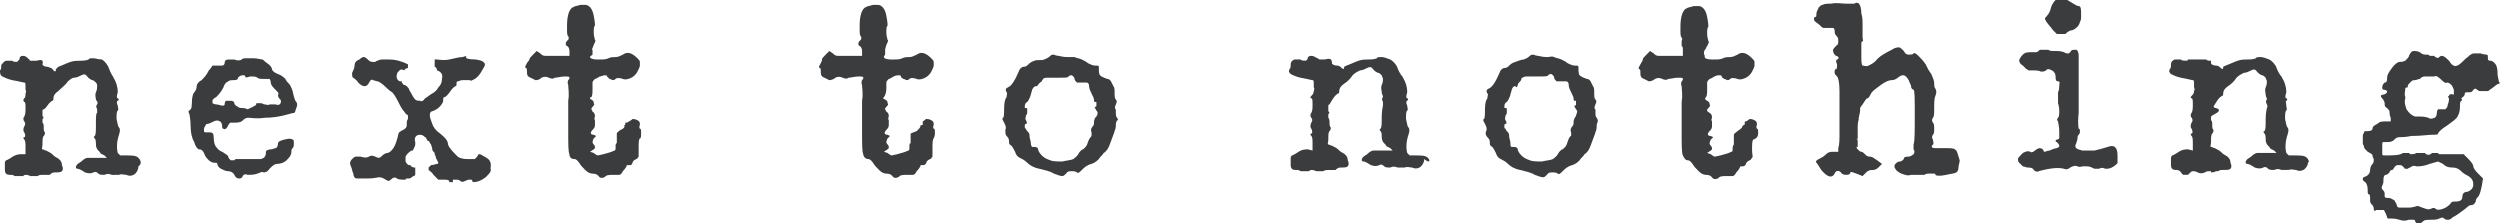 <?xml version="1.0" encoding="utf-8"?>
<!-- Generator: Adobe Illustrator 25.0.0, SVG Export Plug-In . SVG Version: 6.00 Build 0)  -->
<svg version="1.1" id="Layer_1" xmlns="http://www.w3.org/2000/svg" xmlns:xlink="http://www.w3.org/1999/xlink" x="0px" y="0px"
	 width="205.9px" height="18.4px" viewBox="0 0 205.9 18.4" style="enable-background:new 0 0 205.9 18.4;" xml:space="preserve">
<style type="text/css">
	.st0{fill:#3B3C3D;}
</style>
<g>
	<path class="st0" d="M20.5,9.7c0.2,0,0.6,0.1,1.3,0c0.6,0,1.2-0.1,1.6-0.2c0.4-0.1,0.7-0.2,0.8-0.2s0.1-0.1,0.2-0.4
		c0.1-0.2,0.1-0.4,0-0.5c-0.1-0.1-0.2-0.4-0.3-0.9C24,7.2,23.9,7,23.8,6.9c-0.1-0.1-0.2-0.2-0.3-0.4c-0.1-0.1-0.3-0.3-0.6-0.4
		c-0.3-0.1-0.5-0.3-0.5-0.4c0-0.1-0.1-0.3-0.4-0.5c-0.2-0.1-0.3-0.3-0.4-0.3c-0.1,0-0.4-0.1-0.7-0.1c-0.2,0-0.4,0-0.6,0
		c-0.2,0-0.3,0-0.4,0.1c-0.1,0.1-0.4,0.1-0.6,0c-0.2,0-0.4,0-0.5,0c-0.2,0-0.3,0.1-0.3,0.3c0,0.1-0.1,0.2-0.2,0.2
		c-0.1,0-0.3,0-0.5,0c-0.1,0-0.2,0-0.3,0c0,0-0.1,0.2-0.3,0.4c-0.2,0.4-0.4,0.6-0.6,0.8c-0.2,0.1-0.4,0.3-0.4,0.5
		c0,0.2-0.1,0.4-0.2,0.5c-0.1,0.1-0.2,0.4-0.2,0.9S15.7,9,15.6,9.1c-0.1,0-0.1,0.1,0,0.3c0,0.1,0.1,0.4,0.1,1c0,0.5,0.1,1,0.3,1.3
		c0.1,0.4,0.3,0.6,0.4,0.6c0.2,0,0.3,0.1,0.4,0.3c0.1,0.3,0.2,0.4,0.4,0.6c0.1,0.1,0.3,0.2,0.4,0.2c0.2,0,0.3,0,0.3,0.1
		s0.1,0.3,0.3,0.4c0.2,0.1,0.4,0.2,0.6,0.2c0.2,0,0.4,0.1,0.5,0.3c0.1,0.2,0.2,0.3,0.4,0.3c0.1,0,0.2,0,0.3-0.2
		c0-0.1,0.2-0.2,0.4-0.1c0.3,0,0.5,0,0.8-0.1s0.4-0.2,0.5-0.1c0.1,0,0.3,0,0.5-0.3c0.2-0.2,0.4-0.4,0.6-0.4c0.3,0,0.6-0.1,0.8-0.3
		c0.2-0.2,0.4-0.4,0.4-0.7c0-0.1,0-0.2,0.1-0.3s0.1-0.2,0.1-0.4s0-0.3-0.1-0.3c-0.1-0.1-0.3-0.1-0.7,0s-0.5,0.2-0.5,0.3
		c0,0.2-0.1,0.4-0.2,0.4s-0.2,0.1-0.4,0.1c-0.2,0-0.4,0.1-0.4,0.2c0,0.2,0,0.3-0.1,0.4c0,0.1-0.1,0.1-0.3,0.2c-0.2,0-0.4,0-0.8,0
		c-0.3,0-0.4,0-0.6,0c-0.1,0-0.3,0-0.4,0c0,0-0.1,0-0.1,0c0,0-0.1,0-0.1,0c0,0-0.1,0-0.1,0l0,0l0,0c0,0,0,0,0,0l0,0c0,0,0,0-0.1,0.1
		c-0.1,0-0.2,0-0.3,0c-0.1-0.1-0.2-0.2-0.2-0.3c0-0.1-0.2-0.2-0.5-0.4c-0.3-0.1-0.4-0.3-0.5-0.4c-0.1-0.1-0.2-0.4-0.2-0.8
		c0-0.3-0.1-0.4-0.3-0.4c0,0-0.1,0-0.2,0s-0.1,0-0.2,0s-0.1-0.1-0.1-0.2c0-0.1,0-0.2,0.1-0.3c0-0.1,0.1-0.2,0.2-0.2
		c0.1,0,0.3-0.1,0.5-0.2c0.2-0.1,0.4-0.1,0.5,0c0.1,0,0.2,0.2,0.2,0.4c0,0.1,0,0.2,0.1,0.2c0.1,0.1,0.3,0,0.4-0.3
		c0.1-0.1,0.1-0.2,0.2-0.2s0.2,0,0.3,0c0.2,0,0.4,0,0.6-0.1C20.2,9.7,20.3,9.7,20.5,9.7z M20,8.9c-0.1,0-0.3,0-0.4-0.1
		c-0.2-0.1-0.3-0.2-0.3-0.3c0-0.1-0.1-0.2-0.3-0.2c-0.2,0-0.4,0-0.4,0s-0.1,0.1-0.1,0.3c0,0.1-0.1,0.1-0.2,0.1
		c-0.1,0-0.3-0.1-0.5-0.1c-0.1,0-0.3-0.1-0.3-0.1c0,0,0-0.1,0-0.2c0-0.1,0.1-0.2,0.3-0.3c0.2-0.2,0.4-0.4,0.6-0.8
		c0.1-0.3,0.2-0.4,0.4-0.5c0.1-0.1,0.3-0.1,0.4-0.1c0.2,0,0.4,0,0.4-0.2c0.1-0.1,0.2-0.2,0.4-0.2v0c0.1,0,0.2,0,0.2,0.1
		c0,0.1,0.1,0.1,0.4,0c0.3,0,0.5,0,0.6,0.1s0.3,0.1,0.6,0.1c0.2,0,0.3,0,0.4,0c0,0,0.1,0.1,0.1,0.3c0,0.2,0.2,0.4,0.4,0.6
		c0.2,0.2,0.3,0.3,0.2,0.4c0,0.1,0,0.2,0.1,0.3c0.1,0.1,0.2,0.2,0.1,0.4c0,0.1-0.2,0.2-0.4,0.1c-0.2,0-0.4,0-0.5,0
		c-0.1,0.1-0.3,0-0.4,0c-0.1,0-0.2-0.1-0.3-0.1c-0.1,0-0.2,0-0.3,0s-0.1,0-0.1,0.1S20.6,8.9,20.4,9C20.2,8.9,20,8.9,20,8.9z"/>
	<path class="st0" d="M39.9,12.9c-0.2-0.1-0.3-0.2-0.4-0.2s-0.1,0-0.2,0.2c-0.1,0.1-0.2,0.2-0.2,0.2c-0.1,0-0.3,0-0.6,0
		c-0.4,0-0.7-0.1-0.8-0.2c-0.4-0.4-0.7-0.7-0.8-1c0-0.4-0.4-0.7-0.9-1.1c-0.1-0.1-0.3-0.3-0.4-0.6c-0.1-0.3-0.2-0.5-0.2-0.7
		c0-0.1,0-0.2,0.1-0.3c0.3-0.1,0.5-0.2,0.7-0.4c0.2-0.2,0.3-0.4,0.3-0.5c0-0.2,0-0.3,0.1-0.3c0.1,0,0.3-0.2,0.5-0.5
		c0.2-0.3,0.4-0.4,0.4-0.4c0.1,0,0.1-0.1,0.1-0.2c0-0.1,0-0.2,0.1-0.2c0.1,0,0.2-0.1,0.4-0.1c0.4,0,0.6,0,0.6,0c0,0,0.1,0.1,0.2,0
		c0.3-0.1,0.6-0.4,0.8-0.8c0.2-0.3,0.3-0.5,0.2-0.6S39.8,5,39.2,4.9c-0.6,0-0.9-0.1-0.8-0.2c0-0.1,0-0.1-0.3,0
		c-0.3,0-0.6,0.1-1.1,0.2c-0.5,0.1-0.9,0-1,0c-0.1,0-0.2,0-0.2,0h0l0,0c0.1,0,0,0,0,0l0,0c0,0,0,0,0,0c0,0,0,0,0,0.1s0,0.1,0,0.1
		l0,0c0,0,0,0.1,0,0.2c0,0,0,0.1,0,0.2v0c0,0,0,0,0,0l0,0l0,0c0,0,0,0,0,0c0.1,0,0.2,0.2,0.2,0.3c0,0,0,0,0,0
		c0.3,0.1,0.5,0.3,0.4,0.7c0,0.3-0.1,0.5-0.3,0.7c-0.1,0.2-0.3,0.4-0.5,0.5c-0.2,0.1-0.4,0.3-0.6,0.4c-0.1,0.2-0.3,0.3-0.4,0.2l0,0
		c-0.1,0-0.3,0-0.4-0.1C34,8,33.9,7.7,33.7,7.4c0-0.1-0.1-0.2-0.2-0.3c0,0-0.1-0.1-0.2-0.1c-0.1,0-0.1-0.1-0.2-0.2c0,0,0-0.1,0-0.1
		s0,0,0,0l0,0l0,0c0,0-0.1,0-0.1,0c-0.3,0-0.4-0.4-0.3-0.6c0-0.1,0.1-0.2,0.2-0.3s0.2-0.1,0.4,0l0,0h0c0-0.1,0.2-0.2,0.3-0.2l0,0
		l0,0v0c0-0.1,0-0.2,0-0.3c0,0,0,0,0,0c-0.6-0.3-1.1-0.4-1.5-0.4c-0.3,0-0.5,0-0.6,0c-0.1,0-0.2,0-0.4,0.1c-0.1,0-0.2,0.1-0.2,0.1
		c0,0-0.1,0-0.2,0c0,0-0.2,0-0.3-0.1C30.1,4.7,30,4.7,30,4.7c-0.1,0-0.2,0-0.4,0.2c-0.3,0.1-0.4,0.3-0.4,0.5c0,0.2-0.1,0.4-0.2,0.6
		c0,0.2,0,0.4,0.1,0.4c0.1,0.1,0.3,0.2,0.4,0.4c0.4,0.4,0.7,0.4,0.9,0c0.1-0.2,0.2-0.3,0.3-0.2c0.1,0,0.3,0.1,0.4,0.1
		c0.1,0,0.4,0.2,0.7,0.5s0.5,0.4,0.5,0.4s0.2,0.2,0.4,0.6c0.2,0.4,0.4,0.8,0.6,1c0.1,0.2,0.3,0.3,0.3,0.3c0,0,0,0.1,0,0.3
		c-0.1,0.1-0.1,0.3-0.1,0.5c0,0.2-0.1,0.3-0.3,0.4c-0.2,0.1-0.4,0.2-0.4,0.4c-0.1,0.4-0.2,0.8-0.4,1.1c-0.2,0.3-0.4,0.4-0.5,0.4
		c-0.1,0-0.3,0.1-0.4,0.2c-0.1,0.1-0.2,0.2-0.3,0.2c0,0-0.1,0-0.3-0.1c-0.2-0.1-0.4-0.1-0.5,0c-0.2,0.1-0.4,0.1-0.7,0
		c-0.2,0-0.4,0-0.4,0c-0.1,0-0.2,0.1-0.3,0.2c-0.2,0.2-0.2,0.4-0.1,0.6c0.1,0.2,0.1,0.4,0.2,0.6c0,0.2,0.1,0.4,0.3,0.4
		c0.1,0,0.4,0,0.9,0c0.5,0,0.8-0.1,0.9-0.1c0.1,0,0.2,0,0.4,0.1c0.2,0.1,0.3,0.2,0.4,0.2c0,0,0.1,0,0.3-0.2c0.1-0.1,0.3-0.1,0.4,0
		s0.4,0.1,0.7,0.1c0-0.1,0.1-0.1,0.2-0.1c0,0,0,0,0.1,0l0,0c0,0,0.1,0,0.2-0.1c0,0,0.1,0,0.1-0.1c0,0,0,0,0.1,0c0,0,0,0,0.1-0.1l0,0
		l0,0l0,0c0,0,0,0,0-0.1c0,0,0,0,0-0.1c0,0,0,0,0,0c0-0.1,0-0.2,0-0.3c0,0,0-0.1,0-0.1v0c0,0,0,0,0,0c0,0,0,0,0,0
		c-0.1,0-0.3,0-0.4-0.2c0,0-0.1,0-0.1,0c-0.1,0-0.2-0.1-0.3-0.3c0-0.1,0-0.3,0-0.4c0.1-0.2,0.3-0.4,0.5-0.5c0,0,0.1,0,0.1,0
		c0.1-0.2,0.2-0.4,0.2-0.5c0,0,0-0.1,0-0.1c0,0,0,0,0-0.1c-0.1-0.3,0-0.6,0.4-0.6c0.2,0,0.3,0.1,0.4,0.2c0,0,0.1,0,0.1,0.1
		c0,0,0.1,0.1,0.1,0.2c0,0,0.1,0,0.1,0c0.1,0.1,0.1,0.2,0.2,0.3c0,0.1,0.1,0.2,0.1,0.4v0c0,0.1,0.1,0.2,0.2,0.3c0,0,0,0,0,0.1
		c0,0.1,0.1,0.1,0.1,0.3c0.1,0.2,0.2,0.4,0.2,0.4c0,0,0,0.1-0.1,0.1c-0.1,0-0.3,0.1-0.5,0.1c0,0-0.1,0.1-0.1,0.1l0,0
		c0,0-0.1,0.1-0.1,0.1c0,0,0,0.1,0,0.1s0,0.1,0,0.1c0.1,0.1,0.3,0.2,0.4,0.4c0.2,0.2,0.3,0.3,0.4,0.4c0.1,0,0.2,0,0.4,0
		c0.3,0,0.4,0,0.5,0.1c0,0,0,0,0,0.1l0,0c0,0,0.1,0,0.2,0h0c0,0,0.1,0,0.1,0c0-0.1,0-0.1,0-0.2c0.1,0,0.2,0,0.3,0
		c0.1,0,0.2,0,0.3,0.1c0.1,0.1,0.3,0.1,0.4,0c0.1,0,0.2-0.1,0.3-0.1c0.1,0,0.2,0,0.2,0c0,0,0.1,0,0.1,0.1c0,0,0,0.1,0.1,0.1
		c0.3,0,0.6-0.1,1-0.4c0.3-0.3,0.5-0.5,0.4-0.7C40.5,13.3,40.3,13.1,39.9,12.9z"/>
	<path class="st0" d="M52.8,11c0-0.3,0-0.4-0.1-0.4c0,0-0.1-0.1,0-0.3c0-0.2,0-0.3-0.2-0.4c-0.2-0.1-0.3-0.1-0.4-0.1
		c0,0-0.1,0.1-0.3,0.2c-0.1,0.1-0.2,0.1-0.3,0.1c0,0,0,0,0,0.1s0,0.1-0.1,0.1l0,0l0,0l0,0c0.1,0.1,0,0.3-0.3,0.4
		c-0.1,0.1-0.3,0.2-0.3,0.3c0,0.1,0,0.2,0,0.4c0,0.3,0,0.4,0,0.4c-0.1,0-0.1,0.1-0.1,0.3s0,0.3-0.1,0.3c-0.2,0.1-0.5,0.2-0.9,0.3
		s-0.5,0.1-0.5,0.1c0,0-0.2-0.1-0.3-0.2l-0.3-0.1l0.3-0.2c0,0,0.1-0.1,0.1-0.1c0,0,0-0.1,0-0.1c0,0,0-0.1-0.1-0.2
		c-0.1-0.1-0.1-0.2-0.1-0.2c0,0,0-0.1,0.1-0.3c0.1-0.1,0.2-0.2,0.2-0.2s0,0-0.2-0.1c-0.3,0-0.3-0.2-0.1-0.4c0.1-0.1,0.2-0.2,0.2-0.4
		c0-0.2,0-0.3,0-0.4c0,0-0.1-0.1,0-0.3c0-0.1,0-0.3-0.2-0.4C48.8,9.1,48.7,9,48.7,9s0-0.1,0.1-0.2c0.1-0.1,0.2-0.2,0.1-0.3
		c0-0.1,0-0.2-0.2-0.3S48.6,8,48.7,8c0.1-0.1,0.1-0.4,0.1-0.7c0-0.2,0-0.4,0-0.5c0-0.1,0.1-0.2,0.2-0.3c0.1,0,0.2-0.1,0.4-0.2
		c0.1,0,0.3-0.1,0.4-0.1c0.1,0,0.2,0,0.2,0.1c0,0,0.1,0.1,0.2,0.2c0.1,0,0.2,0.1,0.3,0.1c0,0,0.1,0,0.2-0.1c0.1-0.1,0.3-0.1,0.6,0
		c0.2,0.1,0.5,0,0.7-0.1c0.2-0.1,0.4-0.3,0.5-0.5c0.1-0.2,0.2-0.4,0.2-0.5c0-0.1,0-0.2,0-0.3c0-0.1-0.1-0.2-0.2-0.3
		c-0.4-0.4-0.8-0.6-1.2-0.3c-0.2,0.1-0.4,0.2-0.6,0.2c-0.2,0-0.4,0-0.6,0.1c-0.2,0.1-0.4,0.1-0.9,0.1c-0.4,0-0.6-0.1-0.6-0.2
		c0-0.1,0.1-0.1,0.2-0.2c0-0.1,0-0.3,0-0.4c0,0,0,0,0,0c-0.1,0,0-0.1,0.1-0.4c0.1-0.2,0.2-0.4,0.1-0.4c0-0.1-0.1-0.3-0.1-0.6
		s0-0.5,0.1-0.6c0-0.1,0-0.3-0.1-0.8c-0.1-0.6-0.4-0.9-0.7-0.9c-0.1,0-0.3,0-0.4,0c-0.3,0.1-0.5,0.1-0.6,0.2c-0.1,0-0.3,0.2-0.4,0.6
		c-0.1,0.4-0.1,0.7-0.1,1.1s0,0.6,0.1,0.7c0.1,0.1,0,0.2,0,0.3c-0.1,0-0.1,0.1-0.2,0.2c0,0.1,0,0.1,0,0.2c0,0,0.1,0.1,0.1,0.1
		c0.1,0,0.2,0.2,0.2,0.4v0.4l-1.1,0c-0.4,0-0.8,0-0.9,0c-0.2,0-0.3-0.1-0.4-0.2l-0.3-0.2l-0.3,0.3c-0.2,0.2-0.3,0.3-0.3,0.4
		S43.5,5,43.4,5.2c-0.1,0.2-0.2,0.3-0.1,0.4c0.1,0,0.1,0.1,0.1,0.3c0,0.2,0,0.4,0.3,0.5c0.2,0.1,0.4,0.2,0.4,0.2
		c0.1,0,0.3,0,0.5-0.2c0.2-0.1,0.4-0.1,0.6,0s0.4,0.1,0.5,0c0.2,0,0.5-0.1,0.8-0.1c0.3,0,0.4,0,0.4,0.1c0,0.1,0,0.1-0.1,0.2
		c0,0-0.1,0.2,0,0.4c0,0.3,0.1,0.7,0,1.3c0,0.6,0,1.4,0,2.5s0,1.7,0.1,1.9c0,0.3,0.2,0.4,0.4,0.4s0.3,0.2,0.4,0.3
		c0.1,0.2,0.3,0.4,0.5,0.6c0.2,0.2,0.4,0.3,0.6,0.3c0.3,0,0.4,0.1,0.5,0.2h0c0.1,0.2,0.4,0.2,0.6,0c0.1-0.1,0.4-0.1,0.7-0.1
		c0.2,0,0.4,0,0.4,0c0.1,0,0.2-0.1,0.3-0.3c0.2-0.2,0.3-0.4,0.3-0.4c0-0.1,0-0.1,0.2-0.1s0.2,0,0.3-0.2c0-0.1,0.1-0.2,0.3-0.3
		c0.1,0,0.1-0.1,0.2-0.2c0-0.1,0-0.3,0-0.6c0-0.5,0-0.8,0.1-0.9C52.8,11.4,52.8,11.2,52.8,11z"/>
	<path class="st0" d="M77,11c0-0.3,0-0.4-0.1-0.4c0,0-0.1-0.1,0-0.3c0-0.2,0-0.3-0.2-0.4c-0.2-0.1-0.3-0.1-0.4-0.1s-0.1,0.1-0.3,0.2
		c0,0,0,0,0,0l0,0c0,0,0,0.1,0,0.2s0,0.1-0.1,0.1c0,0,0,0,0,0c0,0-0.1,0-0.1,0.1l0,0c0,0.1-0.1,0.2-0.3,0.4C75.2,10.9,75,11,75,11
		c0,0.1,0,0.2,0,0.4c0,0.3,0,0.4,0,0.4c-0.1,0-0.1,0.1-0.1,0.3s0,0.3-0.1,0.3c-0.2,0.1-0.5,0.2-0.9,0.3c-0.4,0.1-0.5,0.1-0.5,0.1
		c0,0-0.2-0.1-0.3-0.2l-0.3-0.1l0.3-0.2c0,0,0.1-0.1,0.1-0.1c0,0,0-0.1,0-0.1c0,0,0-0.1-0.1-0.2c-0.1-0.1-0.1-0.2-0.1-0.2
		c0,0,0-0.1,0.1-0.3c0.1-0.1,0.2-0.2,0.2-0.2s0,0-0.2-0.1c-0.3,0-0.3-0.2-0.1-0.4c0.1-0.1,0.2-0.2,0.2-0.4s0-0.3,0-0.4
		c0,0-0.1-0.1,0-0.3c0-0.1,0-0.3-0.2-0.4C73,9.1,72.9,9.1,72.9,9s0-0.1,0.1-0.2c0.1-0.1,0.2-0.2,0.1-0.3c0-0.1,0-0.2-0.2-0.3
		S72.7,8.1,72.8,8C72.9,7.9,73,7.6,73,7.3c0-0.2,0-0.4,0-0.5s0.1-0.2,0.2-0.3c0.1,0,0.2-0.1,0.4-0.2s0.3-0.1,0.4-0.1
		c0.1,0,0.2,0,0.2,0.1s0.1,0.1,0.2,0.2c0.1,0,0.2,0.1,0.3,0.1c0,0,0.1,0,0.2-0.1c0.1-0.1,0.3-0.1,0.6,0c0.2,0.1,0.5,0,0.7-0.1
		c0.2-0.1,0.4-0.3,0.5-0.5c0.1-0.2,0.2-0.4,0.2-0.5c0-0.1,0-0.2,0-0.3c0-0.1-0.1-0.2-0.2-0.3c-0.4-0.4-0.8-0.6-1.2-0.3
		c-0.2,0.1-0.4,0.2-0.6,0.2s-0.4,0-0.6,0.1c-0.2,0.1-0.4,0.1-0.9,0.1c-0.4,0-0.6-0.1-0.6-0.2c0,0,0-0.1,0.1-0.2c0-0.1,0-0.3,0-0.4
		c0,0,0-0.1,0.1-0.4c0.1-0.2,0.2-0.4,0.1-0.4c0-0.1-0.1-0.3-0.1-0.6s0-0.5,0.1-0.6c0-0.1,0-0.3-0.1-0.8c-0.1-0.6-0.4-0.9-0.7-0.9
		c-0.1,0-0.3,0-0.4,0c-0.3,0.1-0.5,0.1-0.6,0.2c-0.1,0-0.3,0.2-0.4,0.6c-0.1,0.4-0.1,0.7-0.1,1.1s0,0.6,0.1,0.7c0.1,0.1,0,0.2,0,0.3
		c-0.1,0-0.1,0.1-0.2,0.2c0,0.1,0,0.1,0,0.2c0,0,0.1,0.1,0.1,0.1c0.1,0,0.2,0.2,0.2,0.4v0.4l-1.1,0c-0.4,0-0.8,0-0.9,0
		c-0.2,0-0.3-0.1-0.4-0.2l-0.3-0.2l-0.3,0.3c-0.2,0.2-0.3,0.3-0.3,0.4S67.7,5,67.6,5.2c-0.1,0.2-0.2,0.3-0.1,0.4
		c0.1,0,0.1,0.1,0.1,0.3c0,0.2,0,0.4,0.3,0.5c0.2,0.1,0.4,0.2,0.4,0.2s0.3,0,0.5-0.2c0.2-0.1,0.4-0.1,0.6,0c0.2,0.1,0.4,0.1,0.5,0
		c0.2,0,0.5-0.1,0.8-0.1s0.4,0,0.4,0.1c0,0.1,0,0.1-0.1,0.2c0,0-0.1,0.2,0,0.4c0,0.3,0.1,0.7,0,1.3c0,0.6,0,1.4,0,2.5s0,1.7,0.1,1.9
		c0,0.2,0.2,0.4,0.4,0.4c0.2,0,0.3,0.2,0.4,0.3c0.1,0.2,0.3,0.4,0.5,0.6c0.2,0.2,0.4,0.3,0.6,0.3c0.3,0,0.4,0.1,0.5,0.2h0
		c0.1,0.2,0.4,0.2,0.6,0c0.1-0.1,0.4-0.1,0.7-0.1c0.2,0,0.4,0,0.4,0c0.1,0,0.2-0.1,0.3-0.3c0.2-0.2,0.3-0.4,0.3-0.4
		c0-0.1,0-0.1,0.2-0.1c0.1,0,0.2,0,0.3-0.2c0-0.1,0.1-0.2,0.3-0.3c0.1,0,0.1-0.1,0.2-0.2c0-0.1,0-0.3,0-0.6c0-0.5,0-0.8,0.1-0.9
		C76.9,11.4,77,11.2,77,11z"/>
	<path class="st0" d="M92,9.7c-0.1-0.1-0.1-0.3-0.1-0.4c0-0.1,0-0.2,0-0.3c-0.1,0-0.1-0.2,0-0.4c0.1-0.2,0.1-0.3,0-0.4
		c-0.1-0.1-0.1-0.3-0.1-0.5c0-0.3,0-0.5-0.1-0.6c-0.1-0.2-0.2-0.4-0.2-0.4s-0.1-0.2-0.3-0.2c-0.3-0.1-0.5-0.2-0.6-0.3
		c-0.1-0.1-0.1-0.4-0.1-0.7c0-0.1-0.1-0.1-0.3-0.1c-0.2,0-0.4-0.1-0.6-0.2c-0.1-0.1-0.3-0.2-0.5-0.3s-0.4-0.1-0.6-0.2
		c-0.2,0-0.4,0-0.5,0c-0.2,0-0.4,0-0.8-0.1c-0.2,0-0.4-0.1-0.4-0.1c-0.1,0-0.2,0-0.3,0.1c-0.2,0.2-0.3,0.2-0.5,0.3S85.4,4.9,85.2,5
		c-0.3,0.1-0.4,0.2-0.5,0.3c-0.1,0.1-0.2,0.2-0.4,0.2c-0.1,0-0.3,0.1-0.4,0.4c-0.3,0.7-0.6,1.2-0.9,1.3c-0.2,0.1-0.2,0.2-0.1,0.4
		c0.1,0.1,0,0.2,0,0.4c-0.1,0.1-0.2,0.4-0.2,0.9c0,0.4,0,0.8-0.1,0.8c-0.1,0.1,0,0.2,0.1,0.4c0.1,0.2,0.2,0.4,0.1,0.6
		c0,0.2,0,0.4,0.1,0.5s0.2,0.2,0.2,0.4c0,0.2,0,0.3,0.2,0.4c0.1,0.1,0.2,0.3,0.3,0.5c0.1,0.3,0.2,0.4,0.4,0.5
		c0.2,0.1,0.4,0.2,0.6,0.4c0.2,0.2,0.5,0.4,1,0.5c0.4,0.1,0.9,0.2,1.2,0.4c0.3,0.1,0.5,0.2,0.7,0.2c0.1,0,0.2-0.1,0.3-0.2
		s0.1-0.2,0.4-0.2c0.2,0,0.4,0,0.5,0.1c0.1,0.1,0.2,0,0.4-0.2c0.2-0.2,0.4-0.4,0.8-0.5c0.3-0.1,0.5-0.3,0.6-0.4
		c0.1-0.2,0.3-0.3,0.4-0.5c0.2-0.1,0.4-0.4,0.5-0.7c0.3-0.8,0.5-1.3,0.5-1.5c0-0.2,0-0.3,0.1-0.5C92.1,10,92.1,9.8,92,9.7z
		 M90.2,9.7c-0.1,0.2-0.1,0.3-0.1,0.4c0,0.1,0,0.2-0.1,0.3c-0.1,0.1-0.2,0.3-0.1,0.5c0,0.2,0,0.3,0,0.3s-0.2,0.2-0.3,0.5
		c-0.1,0.4-0.3,0.5-0.4,0.6c-0.1,0-0.3,0.2-0.4,0.4c-0.1,0.2-0.3,0.3-0.4,0.4c-0.2,0.1-0.5,0.1-0.9,0.2c-0.4,0-0.8,0-1-0.1
		c-0.3-0.1-0.5-0.2-0.7-0.4c-0.2-0.2-0.3-0.4-0.3-0.5c0-0.1-0.1-0.2-0.3-0.2c-0.1,0-0.1,0-0.2,0c0,0-0.1-0.1-0.1-0.3
		c0-0.2-0.1-0.4-0.1-0.5c0-0.1,0-0.3-0.1-0.4s-0.2-0.2-0.2-0.3c-0.1,0-0.1-0.1-0.1-0.2s0-0.2,0.1-0.2c0.1,0,0.1-0.1,0-0.3
		c-0.1-0.1,0-0.3,0-0.4c0,0,0.1-0.1,0.1-0.2c0-0.1,0-0.2,0-0.3c0-0.1,0-0.1-0.1-0.1s-0.1,0-0.1-0.1c0-0.1,0-0.3,0.2-0.4
		c0.1-0.1,0.2-0.3,0.3-0.6c0-0.1,0.1-0.3,0.1-0.4c0.1-0.2,0.2-0.3,0.3-0.3c0,0,0.1,0,0.1,0l0,0c0,0,0,0,0,0c0.1-0.1,0.2-0.3,0.4-0.4
		c0,0,0,0,0,0v0c0-0.1,0.1-0.1,0.1-0.2c0,0,0.1-0.1,0.3-0.1c0.1,0,0.2,0,0.4,0c0.1,0,0.3,0,0.5,0c0.6,0,0.9,0,0.9-0.1
		c0,0,0.1-0.1,0.2-0.1c0.1,0,0.1,0,0.2,0.1c0,0,0.1,0.1,0.1,0.2c0,0.1,0.1,0.2,0.2,0.3c0.2,0,0.3,0,0.4,0c0.2,0,0.3,0,0.4,0
		c0.1,0,0.2,0.1,0.2,0.3c0,0.2,0.1,0.4,0.2,0.6c0.1,0.2,0.2,0.4,0.2,0.5c0,0.1,0,0.2,0.1,0.2c0,0,0,0,0.1,0c0,0,0,0,0,0.1
		s0,0.1,0,0.1c0,0,0,0.1,0,0.1c0,0,0,0.1-0.1,0.1c-0.1,0,0,0.1,0.1,0.3c0.1,0.1,0.1,0.2,0.1,0.2C90.4,9.5,90.3,9.6,90.2,9.7z"/>
	<path class="st0" d="M117.6,13c-0.2-0.2-0.5-0.2-1.1-0.2c-0.2,0-0.4,0-0.4,0s-0.1-0.1-0.2-0.2c-0.1-0.4-0.1-0.9,0.1-1.5
		c0.1-0.3,0.1-0.5,0-0.6c-0.1-0.1-0.1-0.3-0.2-0.7c0-0.4,0-0.6,0.1-0.7c0.1-0.1,0-0.2,0-0.4c-0.1-0.2-0.1-0.4,0-0.4
		c0.1-0.1,0.1-0.2,0-0.2c-0.1,0-0.1-0.2,0-0.5c0-0.4-0.1-0.8-0.4-1.3c-0.1-0.1-0.3-0.4-0.4-0.7c-0.1-0.3-0.4-0.6-0.6-0.7
		c-0.3-0.1-0.5-0.2-0.7-0.2c-0.2,0-0.4,0-0.4,0.1c0,0-0.2,0.1-0.6,0.1s-0.6,0-0.9,0.1c-0.3,0.1-0.7,0.3-1,0.4l-0.2,0.1
		c0,0,0,0,0,0.1c0,0.1-0.1,0.1-0.2,0c-0.1-0.1-0.2-0.2-0.4-0.2c-0.2,0-0.4-0.1-0.4-0.2c0-0.4-0.2-0.4-0.6-0.3c-0.1,0-0.2,0-0.2,0
		s-0.1,0-0.2,0s-0.1-0.1-0.2-0.1c-0.2-0.1-0.3-0.2-0.5-0.2c-0.2,0-0.3,0.1-0.3,0.2c0,0.1-0.1,0.2-0.2,0.2c-0.1,0-0.3,0-0.4-0.1
		c-0.2,0-0.4,0-0.5,0c-0.2,0.1-0.3,0.2-0.3,0.4c0,0.2,0,0.3-0.1,0.4c-0.1,0.2,0,0.3,0.1,0.4c0.2,0.1,0.4,0.2,0.8,0.3
		c0.6,0.1,0.9,0.2,1,0.2c0.1,0,0.1,0.1,0.1,0.3c0,0.2,0,0.3,0,0.3c0,0,0.1,0.1,0,0.3c0,0.2-0.1,0.3-0.2,0.4c-0.1,0.1-0.1,0.2,0,0.2
		c0.1,0,0.1,0.2,0.1,0.5s0,0.5-0.1,0.7c-0.1,0.1-0.1,0.3,0,0.4c0.1,0.1,0.1,0.3,0,0.4c-0.1,0.2-0.1,0.4,0,0.5c0.1,0.2,0.1,0.4,0,0.4
		c-0.1,0-0.1,0.1,0,0.2s0.1,0.3,0.1,0.7v0.5l-0.4-0.1c-0.2,0-0.5,0-0.9,0.3c-0.2,0.1-0.3,0.2-0.4,0.2c0,0-0.1,0.1-0.1,0.2
		s0,0.2,0,0.4c0,0.3,0,0.4,0.1,0.5c0.1,0.1,0.2,0.1,0.4,0.1c0.1,0,0.2,0,0.3,0.1c0.1,0,0.3,0,0.4,0c0.1,0,0.2,0,0.3,0
		c0,0,0.1-0.1,0.2-0.1c0.1,0,0.2,0,0.4,0.1c0.1,0,0.2,0,0.3,0c0,0,0.1,0,0.1,0s0.1,0,0.2,0c0.1-0.1,0.3-0.1,0.4-0.1c0,0,0.1,0,0.1,0
		c0,0,0.1,0,0.1,0c0.2,0,0.3,0,0.4,0c0.1-0.1,0.2-0.2,0.4-0.2c0.3,0,0.5,0,0.6-0.1c0.1-0.1,0.1-0.3,0-0.5c0-0.3-0.2-0.5-0.4-0.6
		s-0.3-0.2-0.4-0.3c-0.1-0.1-0.3-0.2-0.5-0.3c-0.1,0-0.2-0.1-0.3-0.1s0-0.2,0-0.4c0-0.4,0-0.6,0.1-0.7c0.1-0.1,0.1-0.2,0.1-0.3
		c-0.1-0.1-0.1-0.2-0.1-0.4c0-0.1,0-0.3-0.1-0.4c0-0.1,0-0.2,0-0.3c0,0,0,0,0.1-0.1l0,0c0,0-0.1-0.1-0.1-0.2c0,0,0-0.1,0-0.2
		c0,0,0-0.1,0-0.2c0,0,0,0,0,0c0,0,0-0.1,0.1-0.1l0,0c0,0,0,0,0,0s0.1-0.2,0.3-0.5c0.2-0.3,0.4-0.4,0.4-0.4c0.1,0,0.1-0.1,0.1-0.2
		c0-0.2,0.1-0.4,0.4-0.6c0.3-0.2,0.5-0.4,0.7-0.7c0.2-0.2,0.4-0.3,0.6-0.4c0.2,0,0.4-0.1,0.6-0.2s0.3-0.1,0.4,0
		c0.1,0.1,0.2,0.3,0.5,0.4c0.1,0,0.2,0.1,0.3,0.2c0,0.1,0.1,0.2,0.1,0.3c0,0.1,0,0.3-0.1,0.5c-0.1,0.3,0,0.4,0,0.6s0.1,0.2,0.1,0.4
		c-0.1,0.1-0.1,0.2,0,0.4c0,0.2,0,0.3,0,0.3s-0.1,0.4-0.1,0.9c0,0.6,0,0.9-0.1,1s-0.1,0.1,0,0.2s0.1,0.3,0.1,0.4
		c0,0.2,0,0.4,0.2,0.6l0.1,0.1c0.1,0.2,0.2,0.2,0.2,0.2s0,0,0.2,0.1c0.1,0.1,0.2,0.2,0.2,0.2c-0.1,0-0.3,0-0.4,0c-0.1,0-0.3,0-0.4,0
		c-0.4,0-0.6,0-0.8,0c-0.1,0-0.3,0.1-0.5,0.3l-0.3,0.2c-0.2,0.2-0.2,0.4,0,0.4c0.1,0,0.3,0.1,0.6,0.3c0.3,0.1,0.5,0.1,0.7,0
		c0.2-0.1,0.3,0,0.4,0.1s0.3,0.1,0.5,0.1c0.2-0.1,0.4-0.1,0.6,0c0.2,0,0.4,0,0.6,0c0.2-0.1,0.4,0,0.6,0c0.2,0.1,0.4,0.1,0.6,0
		c0.2-0.1,0.4-0.4,0.4-0.7C117.8,13.5,117.8,13.2,117.6,13z"/>
	<path class="st0" d="M11.4,13c-0.2-0.2-0.5-0.2-1.1-0.2c-0.2,0-0.4,0-0.4,0c0,0-0.1-0.1-0.2-0.2c-0.1-0.4-0.1-0.9,0.1-1.5
		c0.1-0.3,0.1-0.5,0-0.6c-0.1-0.1-0.1-0.3-0.2-0.7c0-0.4,0-0.6,0.1-0.7s0-0.2,0-0.4c-0.1-0.2-0.1-0.4,0-0.4s0.1-0.2,0-0.2
		c-0.1,0-0.1-0.2,0-0.5c0-0.4-0.1-0.8-0.4-1.3C9.3,6.3,9.1,6,9,5.7C8.9,5.4,8.7,5.1,8.4,4.9C8.1,4.9,7.9,4.8,7.7,4.8
		c-0.2,0-0.4,0-0.4,0.1c0,0-0.2,0.1-0.6,0.1c-0.3,0-0.6,0-0.9,0.1c-0.3,0.1-0.7,0.3-1,0.4L4.6,5.7c0,0,0,0,0,0.1
		c0,0.1-0.1,0.1-0.2,0C4.3,5.6,4.2,5.6,3.9,5.5c-0.2,0-0.4-0.1-0.4-0.2C3.6,4.9,3.4,4.9,3,5C2.9,5,2.8,5,2.7,5c0,0-0.1,0-0.2,0
		S2.5,4.9,2.4,4.9C2.2,4.7,2.1,4.6,1.9,4.6S1.6,4.7,1.6,4.9C1.5,5,1.5,5,1.4,5.1c-0.1,0-0.3,0-0.4-0.1c-0.2,0-0.4,0-0.5,0
		S0.1,5.3,0.1,5.4c0,0.2,0,0.3-0.1,0.4C0,6,0,6.2,0.2,6.3c0.2,0.1,0.4,0.2,0.8,0.3c0.6,0.1,0.9,0.2,1,0.2c0.1,0,0.1,0.1,0.1,0.3
		c0,0.2,0,0.3,0,0.3c0,0,0.1,0.1,0,0.3C2.1,7.9,2.1,8,2,8.1C1.9,8.2,1.9,8.3,2,8.4c0.1,0,0.1,0.2,0.1,0.5s0,0.5-0.1,0.7
		c-0.1,0.1-0.1,0.3,0,0.4c0.1,0.1,0.1,0.3,0,0.4c-0.1,0.2-0.1,0.4,0,0.5c0.1,0.2,0.1,0.4,0,0.4c-0.1,0-0.1,0.1,0,0.2
		s0.1,0.3,0.1,0.7v0.5l-0.3,0c-0.2,0-0.5,0-0.9,0.3c-0.2,0.1-0.3,0.2-0.4,0.2c0,0-0.1,0.1-0.1,0.2s0,0.2,0,0.4c0,0.3,0,0.4,0.1,0.5
		c0.1,0.1,0.2,0.1,0.4,0.1c0.1,0,0.2,0,0.3,0.1c0.1,0,0.3,0,0.4,0c0.1,0,0.2,0,0.3,0c0,0,0.1-0.1,0.2-0.1c0.1,0,0.2,0,0.4,0.1
		c0.1,0,0.2,0,0.3,0c0,0,0.1,0,0.1,0c0,0,0.1,0,0.2,0c0.1-0.1,0.3-0.1,0.4-0.1c0,0,0.1,0,0.1,0c0,0,0.1,0,0.1,0c0.2,0,0.3,0,0.4,0
		c0.1-0.1,0.2-0.2,0.4-0.2c0.3,0,0.5,0,0.6-0.1c0.1-0.1,0.1-0.3,0-0.5c0-0.3-0.2-0.5-0.4-0.6c-0.2-0.1-0.3-0.2-0.4-0.3
		c-0.1-0.1-0.3-0.2-0.5-0.3c-0.1,0-0.2-0.1-0.3-0.1s0-0.2,0-0.4c0-0.4,0-0.6,0.1-0.7c0.1-0.1,0.1-0.2,0.1-0.3
		c-0.1-0.1-0.1-0.2-0.1-0.4s0-0.3-0.1-0.4c0-0.1,0-0.2,0-0.3c0,0,0,0,0.1-0.1l0,0c0,0-0.1-0.1-0.1-0.2c0,0,0-0.1,0-0.2s0-0.1,0-0.2
		c0,0,0,0,0,0c0,0,0-0.1,0.1-0.1l0,0c0,0,0,0,0,0S3.7,9,3.9,8.7c0.2-0.3,0.4-0.4,0.4-0.4c0.1,0,0.1-0.1,0.1-0.2
		c0-0.2,0.1-0.4,0.4-0.6C5.1,7.2,5.4,7,5.6,6.7C5.8,6.5,6,6.4,6.1,6.4c0.2,0,0.4-0.1,0.6-0.2c0.2-0.1,0.3-0.1,0.4,0
		c0.1,0.1,0.2,0.3,0.5,0.4c0.1,0,0.2,0.1,0.3,0.2C8,6.9,8,7,8,7.1c0,0.1,0,0.3-0.1,0.5c-0.1,0.3,0,0.4,0,0.6C8,8.4,8.1,8.4,8,8.6
		C7.9,8.7,7.9,8.8,8,9c0,0.2,0,0.3,0,0.3c-0.1,0-0.1,0.4-0.1,0.9c0,0.6,0,0.9-0.1,1s-0.1,0.1,0,0.2s0.1,0.3,0.1,0.4
		c0,0.2,0,0.4,0.2,0.6l0.1,0.1c0.1,0.2,0.2,0.2,0.2,0.2s0,0,0.2,0.1c0.1,0.1,0.2,0.2,0.2,0.2c-0.1,0-0.3,0-0.4,0s-0.3,0-0.4,0
		c-0.4,0-0.6,0-0.8,0c-0.1,0-0.3,0.1-0.5,0.3l-0.3,0.2c-0.2,0.2-0.2,0.4,0,0.4c0.1,0,0.3,0.1,0.6,0.3c0.3,0.1,0.5,0.1,0.7,0
		c0.2-0.1,0.3,0,0.4,0.1c0.1,0.1,0.3,0.1,0.5,0.1c0.2-0.1,0.4-0.1,0.6,0c0.2,0,0.4,0,0.6,0c0.2-0.1,0.4,0,0.6,0
		c0.2,0.1,0.4,0.1,0.6,0c0.2-0.1,0.4-0.4,0.4-0.7C11.7,13.5,11.6,13.2,11.4,13z"/>
	<path class="st0" d="M131.5,9.7c-0.1-0.1-0.1-0.3-0.1-0.4c0-0.1,0-0.2,0-0.3c-0.1,0-0.1-0.2,0-0.4c0.1-0.2,0.1-0.3,0-0.4
		c-0.1-0.1-0.1-0.3-0.1-0.5c0-0.3,0-0.5-0.1-0.6c-0.1-0.2-0.2-0.4-0.2-0.4s-0.1-0.2-0.3-0.2c-0.3-0.1-0.5-0.2-0.6-0.3
		c-0.1-0.1-0.1-0.4-0.1-0.7c0-0.1-0.1-0.1-0.3-0.1c-0.2,0-0.4-0.1-0.6-0.2c-0.1-0.1-0.3-0.2-0.5-0.3c-0.2-0.1-0.4-0.1-0.6-0.2
		s-0.4,0-0.5,0c-0.2,0-0.4,0-0.8-0.1c-0.2,0-0.4-0.1-0.4-0.1c-0.1,0-0.2,0-0.3,0.1c-0.2,0.2-0.3,0.2-0.5,0.3c-0.2,0-0.4,0.1-0.7,0.2
		c-0.3,0.1-0.4,0.2-0.5,0.3c-0.1,0.1-0.2,0.2-0.4,0.2c-0.1,0-0.3,0.1-0.4,0.4c-0.3,0.7-0.6,1.2-0.9,1.3c-0.2,0.1-0.2,0.2-0.1,0.4
		c0.1,0.1,0,0.2,0,0.4c-0.1,0.1-0.2,0.4-0.2,0.9c0,0.4,0,0.8-0.1,0.8c-0.1,0.1,0,0.2,0.1,0.4c0.1,0.2,0.2,0.4,0.1,0.6s0,0.4,0.1,0.5
		c0.1,0.1,0.2,0.2,0.2,0.4c0,0.2,0,0.3,0.2,0.4c0.1,0.1,0.2,0.3,0.3,0.5c0.1,0.3,0.2,0.4,0.4,0.5c0.2,0.1,0.4,0.2,0.6,0.4
		c0.2,0.2,0.5,0.4,1,0.5c0.4,0.1,0.9,0.2,1.2,0.4c0.3,0.1,0.5,0.2,0.7,0.2c0.1,0,0.2-0.1,0.3-0.2s0.1-0.2,0.4-0.2
		c0.2,0,0.4,0,0.5,0.1c0.1,0.1,0.2,0,0.4-0.2c0.2-0.2,0.4-0.4,0.8-0.5c0.3-0.1,0.5-0.3,0.6-0.4c0.1-0.2,0.3-0.3,0.4-0.5
		c0.2-0.1,0.4-0.4,0.5-0.7c0.3-0.8,0.5-1.3,0.5-1.5c0-0.2,0-0.3,0.1-0.5C131.6,10,131.6,9.8,131.5,9.7z M129.7,9.7
		c-0.1,0.2-0.1,0.3-0.1,0.4c0,0.1,0,0.2-0.1,0.3c-0.1,0.1-0.2,0.3-0.1,0.5c0,0.2,0,0.3,0,0.3c-0.1,0-0.2,0.2-0.3,0.5
		c-0.1,0.4-0.3,0.5-0.4,0.6c-0.1,0-0.3,0.2-0.4,0.4c-0.1,0.2-0.3,0.3-0.4,0.4c-0.2,0.1-0.5,0.1-0.9,0.2c-0.4,0-0.8,0-1-0.1
		c-0.3-0.1-0.5-0.2-0.7-0.4c-0.2-0.2-0.3-0.4-0.3-0.5c0-0.1-0.1-0.2-0.3-0.2c-0.1,0-0.1,0-0.2,0s-0.1-0.1-0.1-0.3
		c0-0.2-0.1-0.4-0.1-0.5c0-0.1,0-0.3-0.1-0.4c-0.1-0.1-0.2-0.2-0.2-0.3c-0.1,0-0.1-0.1-0.1-0.2s0-0.2,0.1-0.2c0.1,0,0.1-0.1,0-0.3
		c-0.1-0.1,0-0.3,0-0.4c0,0,0.1-0.1,0.1-0.2c0-0.1,0-0.2,0-0.3c0-0.1,0-0.1-0.1-0.1s-0.1,0-0.1-0.1c0-0.1,0-0.3,0.2-0.4
		c0.1-0.1,0.2-0.3,0.3-0.6c0-0.1,0.1-0.3,0.1-0.4c0.1-0.3,0.3-0.4,0.4-0.2v0c0,0,0.1-0.1,0.1-0.2c0-0.1,0.1-0.2,0.2-0.3
		c0,0,0.1-0.1,0.1-0.2l0,0l0,0l0,0l0,0c0,0,0,0,0,0l0,0c0,0,0-0.1,0.1-0.1c0,0,0.1-0.1,0.3-0.1c0.1,0,0.2,0,0.4,0c0.1,0,0.3,0,0.5,0
		c0.6,0,0.9,0,0.9-0.1c0,0,0.1-0.1,0.2-0.1c0.1,0,0.1,0,0.2,0.1c0,0,0.1,0.1,0.1,0.2c0,0.1,0.1,0.2,0.2,0.3c0.2,0,0.3,0,0.4,0
		c0.2,0,0.3,0,0.4,0c0.1,0,0.2,0.1,0.2,0.3c0,0.2,0.1,0.4,0.2,0.6c0.1,0.2,0.2,0.4,0.2,0.5c0,0.1,0,0.2,0.1,0.2c0,0,0,0,0.1,0
		c0,0,0,0,0,0.1s0,0.1,0,0.1c0,0,0,0.1,0,0.1c0,0,0,0.1-0.1,0.1c-0.1,0,0,0.1,0.1,0.3c0.1,0.1,0.1,0.2,0.1,0.2
		C129.8,9.5,129.8,9.6,129.7,9.7z"/>
	<path class="st0" d="M144.8,11c0-0.3,0-0.4-0.1-0.4c0,0-0.1-0.1,0-0.3c0-0.2,0-0.3-0.2-0.4c-0.2-0.1-0.3-0.1-0.4-0.1
		c0,0-0.1,0.1-0.3,0.2c0,0,0,0-0.1,0c0,0,0,0.1,0,0.2c0,0,0,0.1-0.1,0.1l-0.1,0.1c0,0,0,0,0,0c0,0.1-0.1,0.2-0.4,0.4
		c-0.1,0.1-0.3,0.2-0.3,0.3c0,0.1,0,0.2,0,0.4c0,0.3,0,0.4,0,0.4s-0.1,0.1-0.1,0.3s0,0.3-0.1,0.3c-0.2,0.1-0.5,0.2-0.9,0.3
		c-0.4,0.1-0.5,0.1-0.5,0.1c0,0-0.2-0.1-0.3-0.2l-0.3-0.1l0.3-0.2c0,0,0.1-0.1,0.1-0.1c0,0,0-0.1,0-0.1c0,0,0-0.1-0.1-0.2
		c-0.1-0.1-0.1-0.2-0.1-0.2c0,0,0-0.1,0.1-0.3c0.1-0.1,0.2-0.2,0.2-0.2s0,0-0.2-0.1c-0.3,0-0.3-0.2-0.1-0.4c0.1-0.1,0.2-0.2,0.2-0.4
		s0-0.3,0-0.4c0,0-0.1-0.1,0-0.3c0-0.1,0-0.3-0.2-0.4c-0.1-0.1-0.2-0.1-0.2-0.2s0-0.1,0.1-0.2c0.1-0.1,0.2-0.2,0.1-0.3
		c0-0.1,0-0.2-0.2-0.3s-0.2-0.2-0.1-0.3c0.1-0.1,0.1-0.4,0.1-0.7c0-0.2,0-0.4,0-0.5s0.1-0.2,0.2-0.3c0.1,0,0.2-0.1,0.4-0.2
		s0.3-0.1,0.4-0.1c0.1,0,0.2,0,0.2,0.1s0.1,0.1,0.2,0.2c0.1,0,0.2,0.1,0.3,0.1c0,0,0.1,0,0.2-0.1c0.1-0.1,0.3-0.1,0.6,0
		c0.2,0.1,0.5,0,0.7-0.1c0.2-0.1,0.4-0.3,0.5-0.5c0.1-0.2,0.2-0.4,0.2-0.5c0-0.1,0-0.2,0-0.3c0-0.1-0.1-0.2-0.2-0.3
		c-0.4-0.4-0.8-0.6-1.2-0.3c-0.2,0.1-0.4,0.2-0.6,0.2s-0.4,0-0.6,0.1c-0.2,0.1-0.4,0.1-0.9,0.1c-0.4,0-0.6-0.1-0.6-0.2
		c0,0,0-0.1,0-0.1c-0.1-0.2-0.1-0.4,0.1-0.6c0,0,0-0.1,0.1-0.2c0.1-0.2,0.2-0.4,0.1-0.4c0-0.1-0.1-0.3-0.1-0.6s0-0.5,0.1-0.6
		c0-0.1,0-0.3-0.1-0.8c-0.1-0.6-0.4-0.9-0.7-0.9c-0.1,0-0.3,0-0.4,0c-0.3,0.1-0.5,0.1-0.6,0.2c-0.1,0-0.3,0.2-0.4,0.6
		c-0.1,0.4-0.1,0.7-0.1,1.1s0,0.6,0.1,0.7c0.1,0.1,0,0.2,0,0.3c0,0,0,0.1,0,0.1s0,0.1,0,0.1s0,0.1,0,0.2c0,0,0,0,0,0
		c0.1,0,0.1,0.2,0.1,0.4v0.4l-1.1,0c-0.4,0-0.8,0-0.9,0c-0.2,0-0.3-0.1-0.4-0.2l-0.3-0.2l-0.3,0.3c-0.2,0.2-0.3,0.3-0.3,0.4
		s-0.1,0.2-0.2,0.4c-0.1,0.2-0.2,0.3-0.1,0.4c0.1,0,0.1,0.1,0.1,0.3c0,0.2,0,0.4,0.3,0.5c0.2,0.1,0.4,0.2,0.4,0.2s0.3,0,0.5-0.2
		c0.2-0.1,0.4-0.1,0.6,0c0.2,0.1,0.4,0.1,0.5,0c0.2,0,0.5-0.1,0.8-0.1s0.4,0,0.4,0.1c0,0.1,0,0.1-0.1,0.2c0,0-0.1,0.2,0,0.4
		c0,0.3,0.1,0.7,0,1.3c0,0.6,0,1.4,0,2.5s0,1.7,0.1,1.9s0.2,0.4,0.4,0.4s0.3,0.2,0.4,0.3c0.1,0.2,0.3,0.4,0.5,0.6
		c0.2,0.2,0.4,0.3,0.6,0.3c0.3,0,0.4,0.1,0.5,0.2h0c0.1,0.2,0.4,0.2,0.6,0c0.1-0.1,0.4-0.1,0.7-0.1c0.2,0,0.4,0,0.4,0
		c0.1,0,0.2-0.1,0.3-0.3c0.2-0.2,0.3-0.4,0.3-0.4c0-0.1,0-0.1,0.2-0.1c0.1,0,0.2,0,0.3-0.2c0-0.1,0.1-0.2,0.3-0.3
		c0.1,0,0.1-0.1,0.2-0.2s0-0.3,0-0.6c0-0.5,0-0.8,0.1-0.9C144.7,11.4,144.8,11.2,144.8,11z"/>
	<path class="st0" d="M161,12.3c-0.1-0.1-0.4-0.1-0.9-0.1c-0.3,0-0.5,0-0.7,0c-0.3,0-0.4-0.1-0.2-0.3c0.1-0.1,0-0.2,0-0.4
		c-0.1-0.1-0.1-0.3,0-0.4c0.1-0.1,0.1-0.3,0.1-0.5c0-0.2,0-0.4-0.1-0.5c-0.1-0.1-0.1-0.3,0-0.4s0.1-0.4,0.1-0.8c0-0.4,0-0.8,0.1-1
		c0.1-0.3,0.1-0.4,0-0.6c-0.1-0.1-0.1-0.3-0.1-0.4c0-0.1,0-0.3-0.2-0.7c0-0.1-0.2-0.3-0.3-0.5c-0.1-0.2-0.2-0.4-0.2-0.4
		c-0.2-0.3-0.4-0.5-0.6-0.7c-0.2-0.2-0.4-0.3-0.4-0.2s-0.3,0.1-0.4,0.1c-0.2,0-0.3-0.1-0.4-0.3c-0.2-0.2-0.3-0.3-0.4-0.3
		c-0.1,0-0.3,0-0.6,0.2c-0.6,0.3-1.1,0.6-1.3,0.9c-0.2,0.2-0.4,0.3-0.6,0.4c-0.2,0.1-0.4,0-0.5,0c-0.1-0.1-0.1-0.4-0.1-0.8
		c0-0.4,0-0.7,0-0.9s0-0.3,0.1-0.3s0-0.1,0-0.4c0-0.3,0-0.6,0-0.9c0-0.4,0-0.7-0.1-1c0-0.4-0.1-0.7-0.2-0.8s-0.2-0.1-0.4,0
		c-0.2,0-0.4,0-0.7,0c-0.3,0-0.7-0.1-1.2,0c-0.3,0-0.5,0-0.7,0.1c-0.1,0-0.2,0.1-0.3,0.2c-0.1,0.2-0.2,0.4-0.2,0.5
		c0,0.2,0,0.3-0.1,0.3c-0.1,0-0.1,0.1-0.1,0.2c0,0.1,0.1,0.2,0.4,0.4c0.2,0.2,0.3,0.3,0.4,0.3c0.1,0,0.3,0,0.4,0c0.2,0,0.4,0,0.4,0
		s0.1,0.1,0.1,0.2c0,0.1,0,0.3,0.1,0.4c0.1,0.1,0.2,0.2,0.2,0.4s0,0.4-0.1,0.4C151,4,150.9,4.1,151,4.3c0,0.1,0.1,0.2,0.2,0.3
		c0.1,0,0.1,0,0.2,0.1s0,0.1,0,0.1s0,0.1-0.1,0.1s-0.1,0.2,0,0.4c0,0.2,0,0.4-0.1,0.4s-0.1,0.1-0.1,0.3c0,0.1,0.1,0.2,0.2,0.3
		c0.1,0.1,0.2,0.5,0.2,1.2c0,0.2,0,0.5,0,1c0,0.5,0,0.9,0,1.2V11c0,0.5,0,0.9-0.1,1.2c0,0.1,0,0.1,0,0.2s0,0.1,0,0.1c0,0,0,0-0.1,0
		H151c-0.2,0-0.4,0-0.6,0.2c-0.2,0.2-0.4,0.3-0.6,0.4c-0.2,0.1-0.3,0.2-0.2,0.3s0.2,0.3,0.4,0.6c0.5,0.6,0.9,0.7,1.1,0.3
		c0.1-0.3,0.4-0.3,0.6,0c0.1,0.1,0.3,0.1,0.4,0.1c0.2,0,0.3-0.1,0.3-0.2s0.2,0,0.5,0.1l0.5,0.2l0.3-0.3c0.2-0.2,0.4-0.2,0.5-0.2
		c0.1,0,0.3,0,0.5-0.2l0.3-0.3l-0.4-0.3c-0.3-0.2-0.4-0.3-0.6-0.3s-0.3-0.1-0.4-0.2c-0.1-0.1-0.2-0.2-0.3-0.2s-0.2-0.1-0.3-0.2
		c-0.1-0.1-0.1-0.2-0.1-0.2s0,0,0.1,0c0,0,0-0.1,0-0.2c0-0.1,0-0.2,0-0.4c0,0,0,0-0.1,0c0,0,0,0,0.1-0.1c0-0.3,0-0.6,0-0.9
		c0-0.2,0-0.4,0.1-0.7c-0.1-0.1,0-0.1,0-0.1c0-0.2,0.1-0.4,0.1-0.6c0,0,0-0.1,0-0.1c0,0,0-0.1,0-0.1c0,0,0.1-0.2,0.2-0.3
		c0.2-0.3,0.3-0.5,0.4-0.5c0.1,0,0.2-0.2,0.3-0.4c0.1-0.2,0.4-0.4,0.8-0.7c0.4-0.3,0.7-0.4,0.9-0.4c0.2,0,0.4-0.1,0.5-0.2
		c0.4-0.3,0.6-0.3,0.9,0.2c0.1,0.3,0.2,0.4,0.2,0.5c0,0.1,0,0.2,0.2,0.3c0.1,0,0.1,0.8,0.1,2.1c0,1.3,0,2.2-0.1,2.4
		c0,0.2,0,0.3,0,0.4c0.1,0.1,0.1,0.3,0,0.4c-0.1,0.1-0.3,0.2-0.4,0.2c-0.2,0-0.4,0-0.4,0.2c-0.1,0.1-0.2,0.2-0.3,0.2
		c-0.1,0-0.2,0-0.4,0.2c-0.1,0.1-0.1,0.3,0,0.4c0.1,0.2,0.3,0.3,0.5,0.4c0.3,0.1,0.5,0.2,0.8,0.1c0.3,0,0.5,0,0.7,0
		c0.2,0,0.4,0,0.4,0c0,0,0.1-0.1,0.3-0.1c0.1,0,0.2,0,0.4,0s0.2,0,0.2,0.1c0.1,0.1,0.4,0.1,0.9,0c0.4-0.1,0.7-0.1,0.8-0.2
		c0.1,0,0.2-0.2,0.2-0.4c0-0.2,0.1-0.4,0.1-0.6C161.2,12.6,161.2,12.4,161,12.3z"/>
	<path class="st0" d="M171.4,1.2c0-0.4,0-0.7-0.2-0.7c-0.1,0-0.3-0.1-0.6-0.3c-0.2-0.1-0.4-0.3-0.7-0.3c-0.3,0-0.4,0-0.6,0.1
		c-0.1,0.1-0.3,0.3-0.4,0.7c-0.1,0.4-0.3,0.6-0.4,0.7c-0.1,0.1-0.1,0.2,0,0.3c0,0.1,0.3,0.4,0.6,0.8c0.1,0.1,0.2,0.2,0.3,0.3
		c0.2,0,0.4,0,0.6,0c0,0,0,0,0.1,0c0.2-0.2,0.4-0.3,0.5-0.3s0.3-0.1,0.5-0.3c0.1-0.1,0.2-0.3,0.2-0.4C171.4,1.7,171.4,1.5,171.4,1.2
		z"/>
	<path class="st0" d="M174.4,12.8c0-0.7-0.3-0.9-0.8-0.7c-0.3,0.1-0.7,0.2-1.1,0.3c-0.4,0-0.8,0-1,0c-0.3-0.1-0.4-0.1-0.5-0.2
		s-0.1-0.2,0-0.4c0-0.1,0.1-0.2,0.1-0.4c0-0.1,0-0.2,0.1-0.3c0.1-0.1,0.1-0.2,0.1-0.3c0-0.1,0-0.2-0.1-0.2c0,0-0.1-0.4,0-1.3
		c0,0,0,0,0-0.1c0-0.1,0-0.2,0-0.4c0-0.2,0-0.4,0-0.6s0-0.5,0-0.8V6.3c0-0.3,0-0.5,0-0.8c0-0.3,0-0.5,0-0.7c0-0.3,0-0.5-0.1-0.6
		c0-0.1-0.1-0.1-0.2-0.1c-0.2,0-0.3,0-0.4,0.2c-0.1,0.1-0.1,0.1-0.2,0.1c0,0-0.2,0-0.3-0.1c-0.3-0.1-0.5-0.1-0.8-0.1
		c-0.2,0-0.4,0-0.5-0.1l0,0H168c-0.1,0.1-0.2,0.2-0.3,0.2c-0.1,0-0.2,0-0.4,0c-0.3,0-0.5,0-0.7,0.2c-0.2,0.2-0.3,0.4-0.3,0.5
		c0,0.1,0.1,0.3,0.3,0.4c0.1,0.1,0.2,0.2,0.3,0.3c0.1,0,0.1,0.1,0.2,0.1s0.2,0,0.3,0c0.3,0,0.5,0,0.7,0.1c0.1,0,0.3,0,0.4-0.1
		c0.1-0.1,0.1-0.1,0.2-0.1s0.1,0,0.3,0.1c0.2,0.1,0.3,0.3,0.3,0.5s0,0.4,0.2,0.4s0.1,0.1,0.1,0.4c0,0.1,0,0.3-0.1,0.5
		c0,0.2,0,0.4,0,0.6c0,0.2,0,0.3,0,0.3s0.1,0.3,0.1,0.6c0,0.3,0,0.5-0.1,0.6c-0.1,0.1-0.1,0.2,0,0.3c0,0.1,0.1,0.4,0.1,0.8
		c0,0.2,0,0.3,0,0.4c0,0.1,0,0.1,0,0.2c0,0-0.1,0.1-0.2,0.1c-0.1,0-0.1,0.1-0.1,0.1c0,0,0,0.1,0.1,0.1c0.1,0.1,0.2,0.2,0.2,0.3
		s0,0.1-0.2,0.2c-0.1,0-0.4,0.1-0.6,0.2c-0.2,0-0.3,0.1-0.4,0.1c0,0-0.1,0-0.1-0.1c0-0.1-0.2-0.2-0.3-0.2c-0.1,0-0.3,0.1-0.4,0.2
		c-0.1,0.1-0.3,0.2-0.4,0.1c-0.2-0.1-0.4,0-0.6,0.1c-0.2,0.2-0.4,0.4-0.4,0.5c0,0.1,0,0.2,0.1,0.3c0.1,0.1,0.2,0.2,0.3,0.3
		c0.1,0,0.3,0.1,0.4,0.1c0.2,0,0.4,0,0.5,0.2c0.1,0.1,0.3,0.2,0.4,0.1c1.1-0.3,1.7-0.3,2.1-0.2c0.2,0.1,0.4,0,0.5-0.1
		c0.2-0.1,0.4-0.2,0.6-0.1s0.4,0,0.4,0c0,0,0.1,0,0.4,0c0.2,0,0.4,0.1,0.6,0.2c0.1,0,0.3,0,0.4,0c0.1-0.1,0.3-0.1,0.5,0
		c0.2,0,0.4,0,0.7-0.2c0.1-0.1,0.3-0.2,0.3-0.3C174.4,13.2,174.4,13.1,174.4,12.8z"/>
	<path class="st0" d="M190,13c-0.2-0.2-0.5-0.2-1.1-0.2c-0.2,0-0.4,0-0.4,0s-0.1-0.1-0.2-0.2c-0.1-0.4-0.1-0.9,0.1-1.5
		c0.1-0.3,0.1-0.5,0-0.6c-0.1-0.1-0.1-0.3-0.2-0.7c0-0.4,0-0.6,0.1-0.7s0-0.2,0-0.4s-0.1-0.4,0-0.4s0.1-0.2,0-0.2
		c-0.1,0-0.1-0.2,0-0.5c0-0.4-0.1-0.8-0.4-1.3c-0.1-0.1-0.3-0.4-0.4-0.7c-0.1-0.3-0.4-0.6-0.6-0.7c-0.3-0.1-0.5-0.2-0.7-0.2
		c-0.2,0-0.4,0-0.4,0.1c0,0-0.2,0.1-0.6,0.1s-0.6,0-0.9,0.1c-0.3,0.1-0.7,0.3-1,0.4l-0.2,0.1c0,0,0,0,0,0.1c0,0.1-0.1,0.1-0.2,0
		c-0.1-0.1-0.2-0.2-0.4-0.2c-0.2,0-0.4-0.1-0.4-0.2c0-0.1,0-0.1,0-0.2c0,0-0.1,0-0.1,0s0,0,0,0l0,0c-0.1,0-0.2,0-0.3-0.1
		c0,0-0.1,0-0.1,0c-0.1,0-0.2,0-0.2,0s-0.1,0-0.2,0c0,0,0,0-0.1,0c-0.1,0-0.2,0-0.3,0c-0.2,0-0.4,0-0.6,0c0,0.1-0.1,0.1-0.2,0.1
		c-0.1,0-0.3,0-0.4-0.1c-0.2,0-0.4,0-0.5,0c-0.2,0.1-0.3,0.2-0.3,0.4c0,0.2,0,0.3-0.1,0.4c-0.1,0.2,0,0.3,0.1,0.4
		c0.2,0.1,0.4,0.2,0.8,0.3c0.6,0.1,0.9,0.2,1,0.2c0.1,0,0.1,0.1,0.1,0.3c0,0.2,0,0.3,0,0.3c0,0,0.1,0.1,0,0.3c0,0.2-0.1,0.3-0.2,0.4
		c-0.1,0.1-0.1,0.2,0,0.2s0.1,0.2,0.1,0.5c0,0.3,0,0.5-0.1,0.7c-0.1,0.1-0.1,0.3,0,0.4c0.1,0.1,0.1,0.3,0,0.4
		c-0.1,0.2-0.1,0.4,0,0.5c0.1,0.2,0.1,0.4,0,0.4c-0.1,0-0.1,0.1,0,0.2s0.1,0.3,0.1,0.7v0.5l-0.4-0.1c-0.2,0-0.5,0-0.9,0.3
		c-0.2,0.1-0.3,0.2-0.4,0.2c0,0-0.1,0.1-0.1,0.2c0,0.1,0,0.2,0,0.4c0,0.3,0,0.4,0.1,0.5c0.1,0.1,0.2,0.1,0.4,0.1
		c0.1,0,0.3,0.1,0.4,0.3l0.1,0.1c0.1,0,0.2,0,0.4,0l0.1-0.1c0.1-0.1,0.2-0.2,0.3-0.2s0.2,0,0.4,0.1c0.2,0.1,0.4,0.1,0.6,0
		c0.1-0.1,0.3-0.1,0.4-0.1c0.1,0,0.1,0,0.1,0.1c0.1,0,0.3,0,0.4-0.1c0,0,0.1,0,0.2,0c0.1-0.1,0.2-0.1,0.4-0.1c0.3,0,0.5,0,0.6-0.1
		s0.1-0.3,0-0.5c0-0.3-0.2-0.5-0.4-0.6s-0.3-0.2-0.4-0.3c-0.1-0.1-0.3-0.2-0.5-0.3c-0.1,0-0.2-0.1-0.3-0.1s0-0.2,0-0.4
		c0-0.4,0-0.6,0.1-0.7c0.1-0.1,0.1-0.2,0.1-0.3c-0.1-0.1-0.1-0.2-0.1-0.4s0-0.3-0.1-0.4c0-0.1,0-0.2,0-0.3c0,0,0.1-0.1,0.3-0.2
		c0.4-0.2,0.5-0.4,0.1-0.5c-0.1,0-0.2-0.1-0.2-0.1s0.1-0.2,0.3-0.5c0.2-0.3,0.4-0.4,0.4-0.4c0.1,0,0.1-0.1,0.1-0.2
		c0-0.2,0.1-0.4,0.4-0.6c0.3-0.2,0.5-0.4,0.7-0.7c0.2-0.2,0.4-0.3,0.6-0.4c0.2,0,0.4-0.1,0.6-0.2c0.2-0.1,0.3-0.1,0.4,0
		c0.1,0.1,0.2,0.3,0.5,0.4c0.1,0,0.2,0.1,0.3,0.2c0,0.1,0.1,0.2,0.1,0.3c0,0.1,0,0.3-0.1,0.5c-0.1,0.3,0,0.4,0,0.6s0.1,0.2,0.1,0.4
		c-0.1,0.1-0.1,0.2,0,0.4s0,0.3,0,0.3s-0.1,0.4-0.1,0.9c0,0.6,0,0.9-0.1,1c-0.1,0-0.1,0.1,0,0.2s0.1,0.3,0.1,0.4
		c0,0.2,0,0.4,0.2,0.6l0.1,0.1c0.1,0.2,0.2,0.2,0.2,0.2s0,0,0.2,0.1c0.1,0.1,0.2,0.2,0.2,0.2c-0.1,0-0.3,0-0.4,0c-0.1,0-0.3,0-0.4,0
		c-0.4,0-0.6,0-0.8,0c-0.1,0-0.3,0.1-0.5,0.3l-0.3,0.2c-0.2,0.2-0.2,0.4,0,0.4c0.1,0,0.3,0.1,0.6,0.3c0.3,0.1,0.5,0.1,0.7,0
		c0.2-0.1,0.3,0,0.4,0.1c0.1,0.1,0.3,0.1,0.5,0.1c0.2-0.1,0.4-0.1,0.6,0c0.2,0,0.4,0,0.6,0c0.2-0.1,0.4,0,0.6,0
		c0.2,0.1,0.4,0.1,0.6,0c0.2-0.1,0.4-0.4,0.4-0.7C190.2,13.5,190.2,13.2,190,13z"/>
	<path class="st0" d="M205.8,6.7c0-0.1-0.1-0.4-0.1-0.6c0-0.2,0-0.4-0.1-0.7c-0.1-0.2-0.3-0.4-0.5-0.4c-0.2,0-0.2-0.1-0.2-0.3
		c0-0.1,0-0.2-0.1-0.2c0,0-0.2,0-0.5-0.1c-0.2,0-0.4,0-0.5,0c-0.1,0-0.2,0-0.3,0.1c-0.1,0-0.2,0.2-0.4,0.3c-0.3,0.3-0.5,0.5-0.7,0.6
		c-0.1,0-0.2,0.1-0.3,0c-0.1,0-0.2-0.1-0.4-0.4c-0.4-0.4-0.6-0.5-0.8-0.3c-0.1,0.1-0.2,0.1-0.3,0c-0.1,0-0.1-0.1-0.1-0.1l0,0
		c0,0-0.1,0-0.2,0s-0.1,0-0.1,0h0c-0.1,0-0.1,0-0.2-0.1c0,0-0.1,0-0.1,0c0,0,0,0,0,0s0,0-0.1,0c-0.1,0-0.3,0-0.5-0.2
		c-0.2-0.1-0.4-0.1-0.5-0.1c-0.2,0-0.3,0.2-0.4,0.4c0,0.1-0.1,0.2-0.3,0.4c-0.2,0.1-0.4,0.1-0.5,0.1c-0.1,0-0.4,0.2-0.6,0.5
		c-0.3,0.4-0.4,0.6-0.4,0.8c0,0.2,0,0.4-0.2,0.4c-0.1,0.1-0.2,0.2-0.2,0.4c0,0.1,0,0.2,0.2,0.2c0,0,0.1,0,0.2,0.1
		c0,0.1,0,0.2-0.3,0.3c-0.1,0-0.2,0-0.2,0.1s0,0.1,0.1,0.2c0.1,0.1,0.2,0.3,0.2,0.4c0,0.2,0,0.3,0.2,0.4c0.1,0.1,0.2,0.2,0.2,0.3
		c0,0.1,0,0.3,0.1,0.5c0,0.1,0,0.2,0,0.3c0,0-0.2,0-0.4,0c-0.3,0-0.5,0-0.7,0.2c-0.2,0.1-0.4,0.2-0.4,0.4c0,0.1-0.1,0.2-0.4,0.2
		c-0.2,0-0.3,0-0.3,0.1s-0.1,0.1-0.1,0.3c0,0.3,0,0.4,0,0.6c0,0.1,0.1,0.2,0.1,0.3s0.1,0.2,0.3,0.4c0.2,0.1,0.4,0.2,0.4,0.3
		s0,0.1,0.1,0.3c0,0.2,0,0.3-0.1,0.4s-0.2,0.3-0.2,0.5c0,0.2-0.1,0.4-0.3,0.5c-0.2,0.1-0.3,0.1-0.3,0.2s0,0.2,0.2,0.3
		c0.1,0.1,0.2,0.3,0.2,0.6c0,0.3,0,0.4,0.1,0.4c0.1,0,0.1,0.2,0.1,0.4c0,0.2,0,0.3,0.1,0.4c0.1,0.1,0.2,0.2,0.2,0.4s0.1,0.2,0.2,0.1
		c0,0,0.1,0,0.2,0c0.1,0,0.1,0,0.2,0c0,0,0.1,0,0.2,0s0.1,0.2,0.2,0.3c0,0.1,0.1,0.2,0.1,0.3s0.1,0.1,0.1,0.1c0,0,0.1,0,0.2,0
		c0.2,0,0.4,0,0.7,0.1s0.5,0.1,0.8,0c0.1,0,0.2,0,0.3,0c0,0,0.1,0,0.1,0c0,0,0.1,0,0.1,0.1c0.1,0.3,0.4,0.3,0.7,0
		c0.1-0.1,0.4-0.1,0.6-0.1c0.3,0,0.5,0,0.7-0.1c0.2-0.1,0.3-0.1,0.4,0c0.1,0.1,0.2,0.1,0.3,0.1c0.1,0,0.2,0,0.4-0.2
		c0.4-0.2,0.6-0.4,0.9-0.6c0.3-0.2,0.4-0.4,0.6-0.4c0.2,0,0.3-0.1,0.4-0.3c0-0.2,0.1-0.3,0.2-0.4c0.1-0.1,0.2-0.4,0.3-0.9l0.1-0.6
		l-0.4-0.4c-0.3-0.3-0.4-0.5-0.4-0.6s-0.1-0.3-0.4-0.6l-0.4-0.4l-1,0c-0.3,0-0.5,0-0.7,0c-0.1,0-0.2,0-0.3,0c0,0-0.1-0.1-0.2-0.1h0
		c-0.1,0-0.3,0-0.4,0c-0.2,0.2-0.4,0.2-0.6,0c-0.2,0-0.4,0-0.7,0c-0.1,0.1-0.3,0.1-0.4,0.1c-0.1,0-0.1,0-0.2-0.1c-0.1,0-0.2,0-0.4,0
		c0,0-0.1,0-0.1,0c-0.1,0.1-0.4,0.2-1.1,0.2c-0.1,0-0.2,0-0.3,0c0,0-0.1,0-0.2,0c0,0-0.1,0-0.1-0.1c0,0,0-0.1,0-0.2
		c0-0.2,0-0.4,0-0.6c0-0.1,0-0.2,0.1-0.2c0,0,0.1,0,0.3,0c0.2,0,0.4,0,0.6-0.2c0.1-0.1,0.2-0.2,0.4-0.2c0.2,0,0.5,0,1-0.1
		c0.8,0,1.4-0.1,1.7-0.1c0.3,0,0.5,0,0.5-0.1c0-0.1,0.3-0.4,0.8-0.7c0.4-0.3,0.7-0.5,0.8-0.7c0.1-0.2,0.2-0.4,0.2-0.8
		c0-0.3,0-0.4,0.1-0.5c0.1,0,0.1-0.1,0-0.2C203,7.9,203,7.8,203,7.7c0-0.1,0.1-0.1,0.3-0.1s0.3,0,0.4-0.2c0.1-0.1,0.2-0.1,0.2-0.1
		s0.1,0.1,0.3,0.2c0,0,0,0,0,0l0,0c0.2,0,0.4,0,0.7,0c0.1,0,0.1-0.1,0.3-0.2c0.4-0.3,0.5-0.4,0.6-0.4C205.9,6.9,205.9,6.8,205.8,6.7
		z M196.5,14.4c0.1,0,0.2-0.1,0.3-0.2c0-0.1,0.1-0.2,0.2-0.2s0.1-0.1,0.2-0.2c0-0.1,0.1-0.1,0.2-0.2c0.1,0,0.2,0,0.3,0
		c0.1,0,0.2,0.1,0.3,0.2c0,0.1,0.1,0.1,0.2,0.1s0.1,0,0.1,0c0,0,0.1-0.1,0.2-0.1c0.1-0.1,0.3-0.2,0.5-0.1c0.3,0,0.6,0,1.1-0.2
		l0.7-0.2l0.4,0.2c0.2,0.2,0.4,0.3,0.8,0.3c0.3,0,0.5,0.1,0.7,0.3s0.4,0.3,0.6,0.4c0.3,0.2,0.4,0.4,0.4,0.7c0,0.3-0.2,0.5-0.5,0.6
		c-0.3,0-0.4,0.2-0.4,0.4c0,0.3-0.2,0.4-0.6,0.4c-0.2,0-0.3,0-0.4,0.2c-0.1,0.1-0.3,0.3-0.6,0.4c-0.3,0.1-0.5,0.1-0.6,0
		c-0.1-0.1-0.2-0.1-0.4,0c-0.2,0.1-0.4,0-0.7-0.1c-0.3-0.1-0.4-0.2-0.5-0.1c-0.1,0-0.3,0.1-0.6,0.1c-0.4,0-0.6,0-0.8,0
		c-0.1,0-0.2-0.1-0.2-0.2c0-0.1-0.1-0.2-0.2-0.4c-0.2-0.1-0.3-0.2-0.5-0.2c-0.1,0-0.2,0-0.2,0c0,0,0,0-0.1-0.1c0,0,0-0.1,0-0.1
		c0-0.2,0-0.3-0.1-0.4c-0.1-0.1-0.2-0.2-0.1-0.4c0.1-0.2,0.1-0.3,0.1-0.5C196.3,14.5,196.4,14.4,196.5,14.4z M201.7,7.9
		c-0.1,0-0.1,0.1,0,0.2c0,0.1,0,0.3-0.1,0.5c0,0.2-0.1,0.3-0.2,0.4c0,0-0.2,0-0.3,0c-0.2,0-0.3,0-0.3,0s-0.1,0.1-0.1,0.3
		c0,0.2-0.1,0.4-0.2,0.4c-0.2,0.1-0.4,0.1-0.5,0c0,0-0.3-0.1-0.6-0.1h-0.5v0l0,0c-0.3-0.1-0.5-0.3-0.7-0.6c-0.1-0.3-0.2-0.6-0.1-0.9
		c0,0,0,0,0-0.1c-0.1-0.3,0-0.5,0-0.7c0-0.1,0.1-0.1,0.2-0.1c0,0,0-0.1,0-0.1c0,0,0,0,0,0h0c0,0,0-0.1,0.1-0.2
		c0.1-0.1,0.1-0.1,0.2-0.2s0.2-0.1,0.3-0.1c0.1,0,0.3-0.1,0.4-0.1c0.1-0.1,0.2-0.2,0.4-0.2c0.1,0,0.2,0,0.2,0c0.2,0,0.4,0,0.6,0l0,0
		c0.1-0.1,0.3,0,0.6,0.3c0.2,0.2,0.4,0.3,0.4,0.2c0.1,0,0.2,0,0.4,0.2c0.1,0.1,0.1,0.2,0.2,0.4c0,0.2,0,0.3,0,0.4
		C201.8,7.7,201.7,7.8,201.7,7.9z"/>
</g>
</svg>
